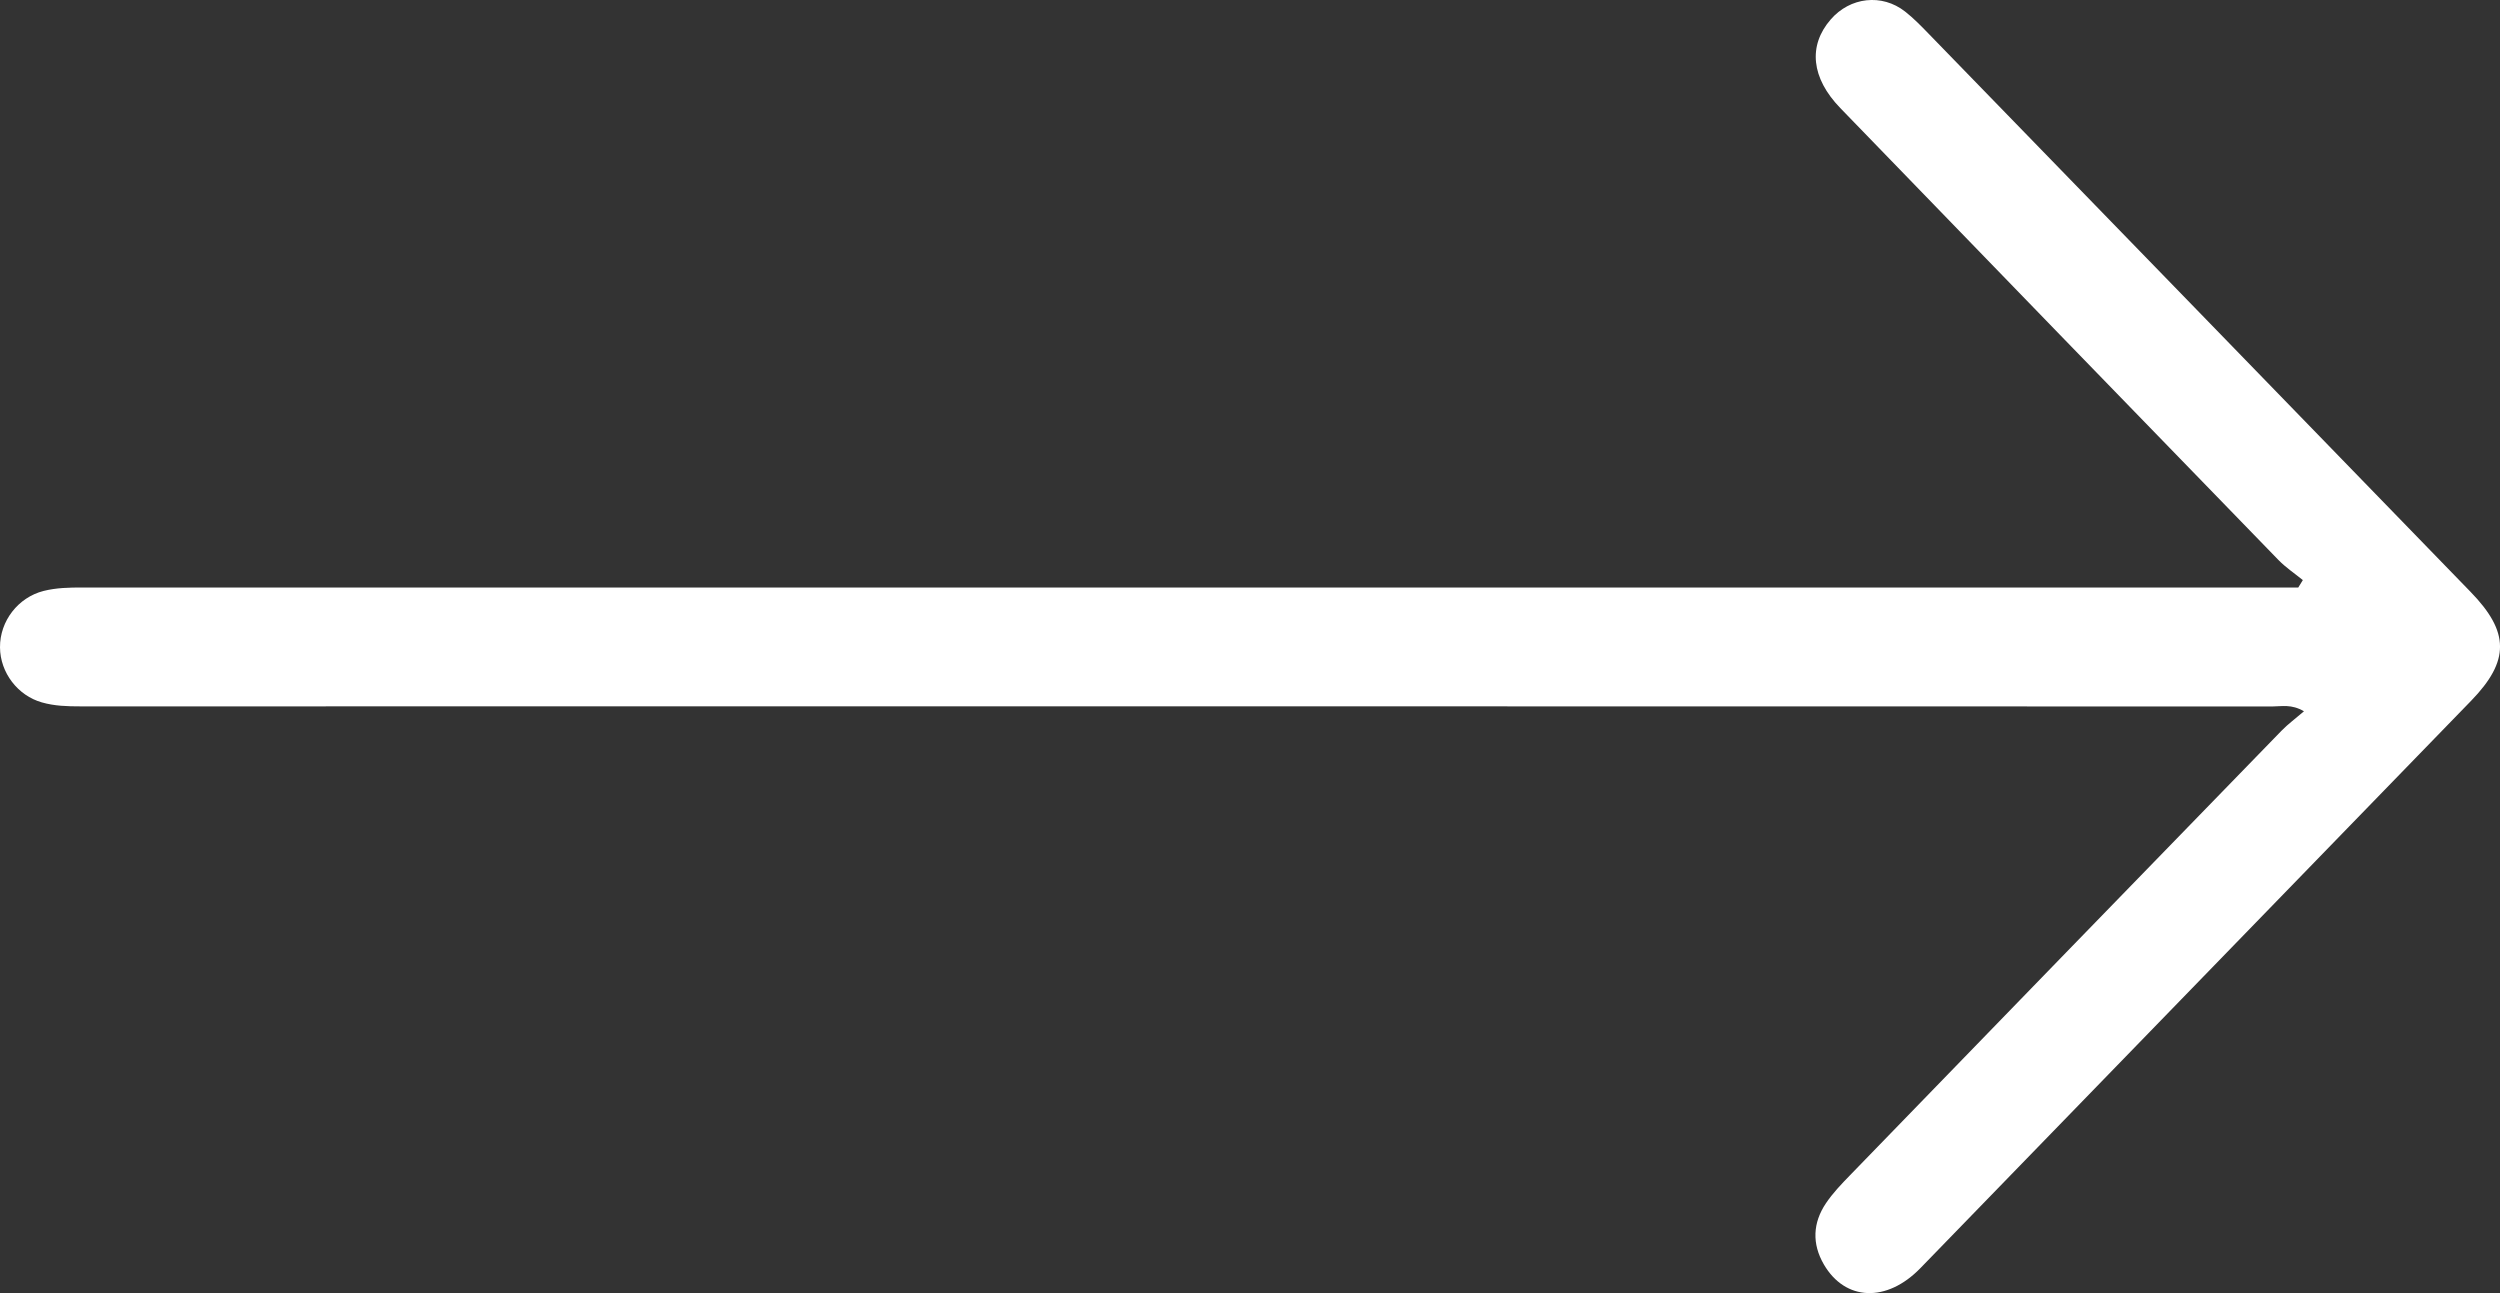 <svg width="29" height="15" viewBox="0 0 29 15" fill="none" xmlns="http://www.w3.org/2000/svg">
<rect x="0" y="0" width="29" height="15" fill="#333333" stroke="none"/>
<path d="M26.713 6.729C26.618 6.652 26.515 6.583 26.43 6.496C24.734 4.75 23.04 3.002 21.347 1.253C21.01 0.905 20.972 0.53 21.236 0.226C21.461 -0.034 21.83 -0.077 22.099 0.134C22.196 0.21 22.284 0.3 22.37 0.389C24.467 2.547 26.563 4.706 28.659 6.866C29.112 7.332 29.114 7.666 28.665 8.129C26.536 10.323 24.407 12.517 22.277 14.71C21.886 15.113 21.405 15.093 21.157 14.668C21.017 14.427 21.029 14.185 21.18 13.959C21.26 13.84 21.361 13.735 21.461 13.632C23.128 11.912 24.797 10.193 26.467 8.475C26.54 8.4 26.625 8.338 26.726 8.251C26.58 8.165 26.467 8.195 26.361 8.195C17.886 8.193 9.41 8.193 0.934 8.194C0.782 8.194 0.633 8.19 0.486 8.148C0.207 8.069 0.002 7.804 1.70794e-05 7.509C-0.002 7.203 0.211 6.93 0.505 6.855C0.653 6.818 0.802 6.815 0.954 6.815C9.411 6.815 17.868 6.815 26.325 6.815C26.437 6.815 26.549 6.815 26.66 6.815C26.678 6.787 26.695 6.758 26.713 6.729Z" fill="#ffffff"/>
</svg>
